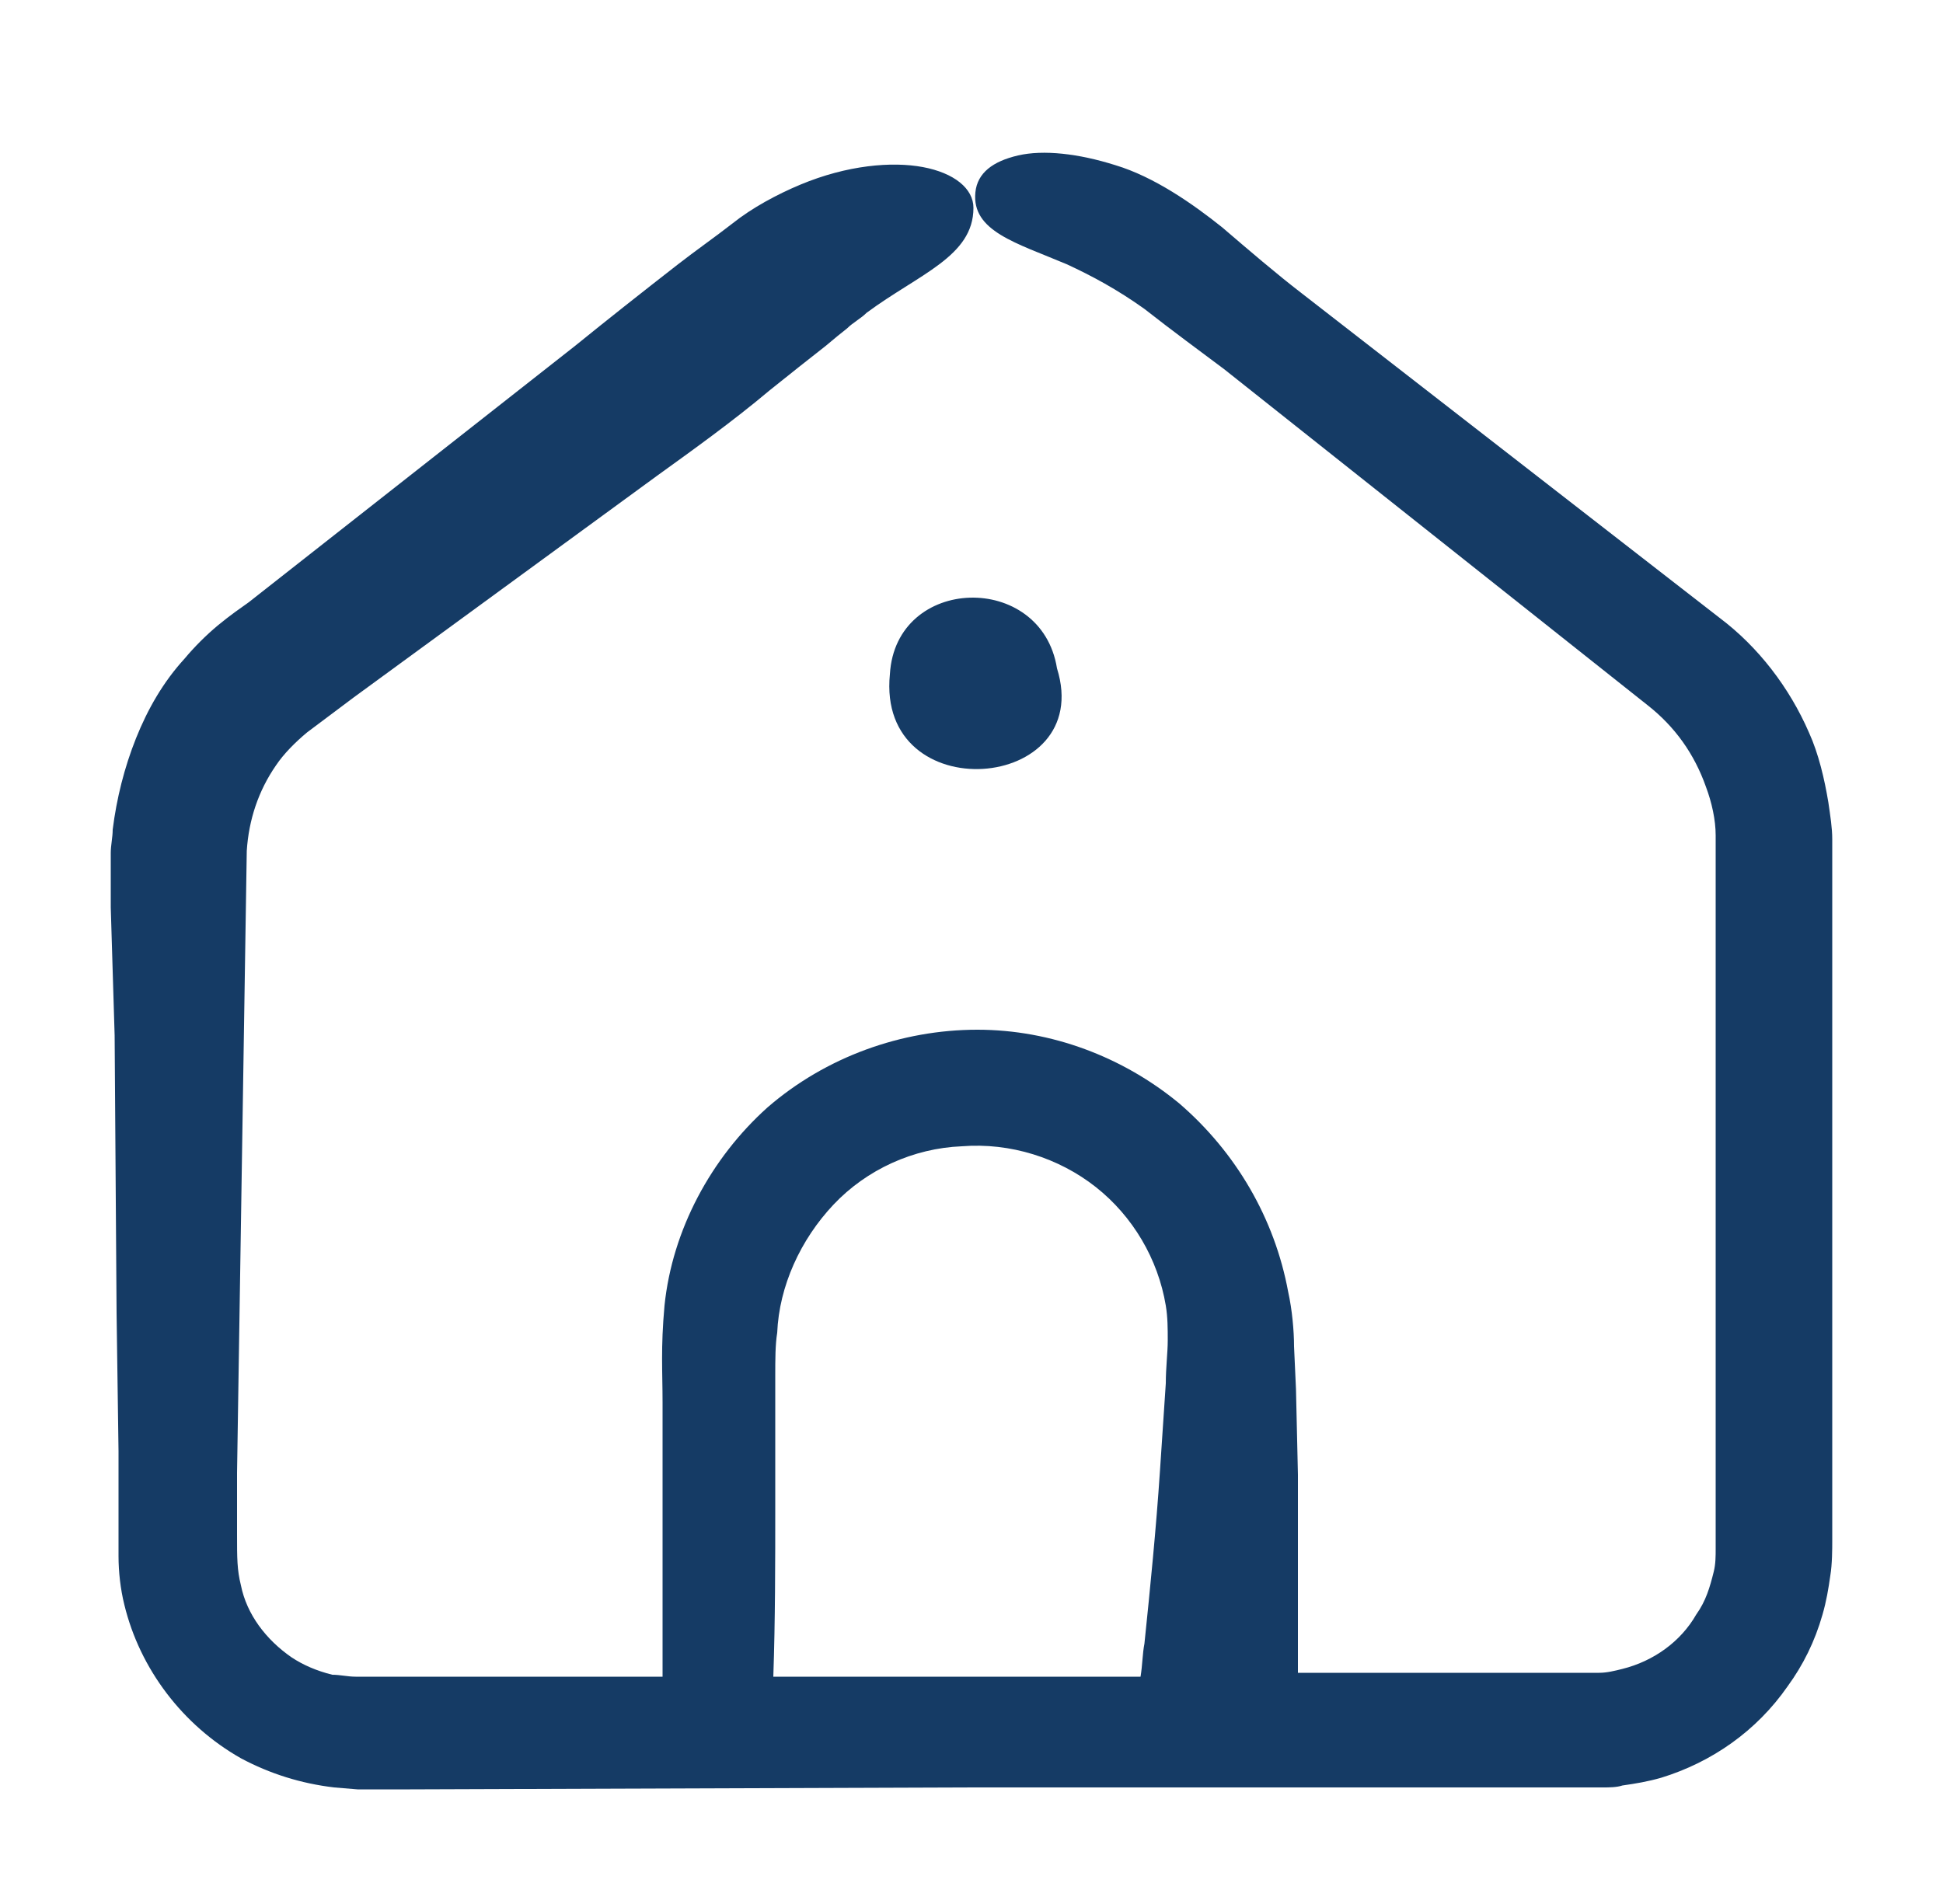 <?xml version="1.0" encoding="utf-8"?>
<!-- Generator: Adobe Illustrator 25.3.0, SVG Export Plug-In . SVG Version: 6.00 Build 0)  -->
<svg version="1.1" id="Calque_1" xmlns="http://www.w3.org/2000/svg" xmlns:xlink="http://www.w3.org/1999/xlink" x="0px" y="0px"
	 viewBox="0 0 100 98" style="enable-background:new 0 0 100 98;" xml:space="preserve">
<style type="text/css">
	.st0{fill:#153B65;}
</style>
<path class="st0" d="M45.8,34.7c-0.7,7,10.6,6.1,8.6-0.3C53.6,29.4,46.1,29.6,45.8,34.7z"/>
<path class="st0" d="M5.9,53.3L6,67.6l0.1,7.1l0,3.6v0.9v0.4v0.2l0,0.3c0,0.8,0.1,1.7,0.3,2.5c0.8,3.3,3,6.2,6,7.9
	c1.5,0.8,3.1,1.3,4.8,1.5l1.2,0.1h0.9l1.8,0L49.8,92h23.1h5.8h2.9h0.4l0.5,0c0.3,0,0.7,0,1-0.1c0.7-0.1,1.3-0.2,2-0.4
	c2.6-0.8,4.9-2.4,6.5-4.7c0.8-1.1,1.4-2.3,1.8-3.7c0.2-0.7,0.3-1.3,0.4-2c0.1-0.6,0.1-1.4,0.1-1.8V56.3V44.7V44l0-0.8
	c0-0.6-0.1-1.2-0.2-1.9c-0.2-1.2-0.5-2.5-1-3.6c-1-2.3-2.6-4.4-4.6-5.9l0,0L67,15.1c-1.3-1-2.7-2.2-4.1-3.4
	c-1.5-1.2-3.5-2.6-5.5-3.2c-1.9-0.6-3.7-0.8-5-0.5c-1.3,0.3-2.1,0.9-2.2,1.9c-0.2,2,2.1,2.6,4.7,3.7c1.3,0.6,2.6,1.3,4,2.3
	c1.4,1.1,2.9,2.2,4.1,3.1l21.8,17.3l0,0c1.4,1.1,2.4,2.5,3,4.2c0.3,0.8,0.5,1.7,0.5,2.5c0,0.2,0,0.4,0,0.7v0.8v1.6v12.8v12.8v6.4
	v1.6c0,0.4,0,0.8-0.1,1.2c-0.2,0.8-0.4,1.5-0.9,2.2c-0.8,1.4-2.2,2.4-3.8,2.8c-0.4,0.1-0.8,0.2-1.2,0.2l-0.6,0H81h-3.2h-11
	c0-0.5,0-1,0-1.4c0-2.9,0-5.8,0-8.8l-0.1-4.4l-0.1-2.2c0-0.8-0.1-1.9-0.3-2.8c-0.7-3.8-2.7-7.2-5.6-9.7c-2.9-2.4-6.6-3.8-10.4-3.8
	c-3.9,0-7.8,1.4-10.8,4c-2.9,2.6-4.9,6.3-5.3,10.2c-0.2,2.2-0.1,3.4-0.1,5V77l0,9.2c0,0,0,0,0,0.1l-7.8,0l-6.4,0c-0.5,0-1.1,0-1.6,0
	c-0.4,0-0.8-0.1-1.2-0.1c-0.8-0.2-1.5-0.5-2.1-0.9c-1.3-0.9-2.3-2.2-2.6-3.7c-0.2-0.8-0.2-1.4-0.2-2.6l0-3.2l0.2-12.8l0.2-12.8
	l0.1-6.4c0.1-1.6,0.6-3.1,1.5-4.4c0.4-0.6,1-1.2,1.6-1.7l2.4-1.8l5.2-3.8l10.4-7.6c1.8-1.3,3.9-2.8,5.8-4.4c1-0.8,2-1.6,2.9-2.3
	l0.6-0.5l0.5-0.4c0.3-0.3,0.7-0.5,1-0.8c2.7-2,5.5-2.9,5.5-5.4c0-1-1-1.8-2.6-2.1c-1.6-0.3-3.9-0.1-6.3,0.9c-1.2,0.5-2.5,1.2-3.5,2
	c-0.9,0.7-1.9,1.4-2.8,2.1c-1.8,1.4-3.7,2.9-5.3,4.2l-11.2,8.8l-5.6,4.4l-0.7,0.5l-0.4,0.3l-0.5,0.4c-0.6,0.5-1.2,1.1-1.7,1.7
	c-1.1,1.2-1.9,2.6-2.5,4.1c-0.6,1.5-1,3.1-1.2,4.7c0,0.4-0.1,0.8-0.1,1.2v1v1.8L5.9,53.3L5.9,53.3z M40,68.6
	c0.1-2.4,1.2-4.8,2.9-6.6s4.1-2.9,6.6-3c2.5-0.2,5,0.6,6.9,2.1c1.9,1.5,3.2,3.7,3.6,6.1c0.1,0.6,0.1,1.2,0.1,1.8
	c0,0.6-0.1,1.4-0.1,2.2l-0.3,4.5c-0.2,3-0.5,6-0.8,8.9c-0.1,0.5-0.1,1.1-0.2,1.7l-18.9,0c0.1-2.9,0.1-5.9,0.1-8.8l0-4.5v-2.2
	C39.9,70,39.9,69.2,40,68.6L40,68.6z"/>
</svg>
